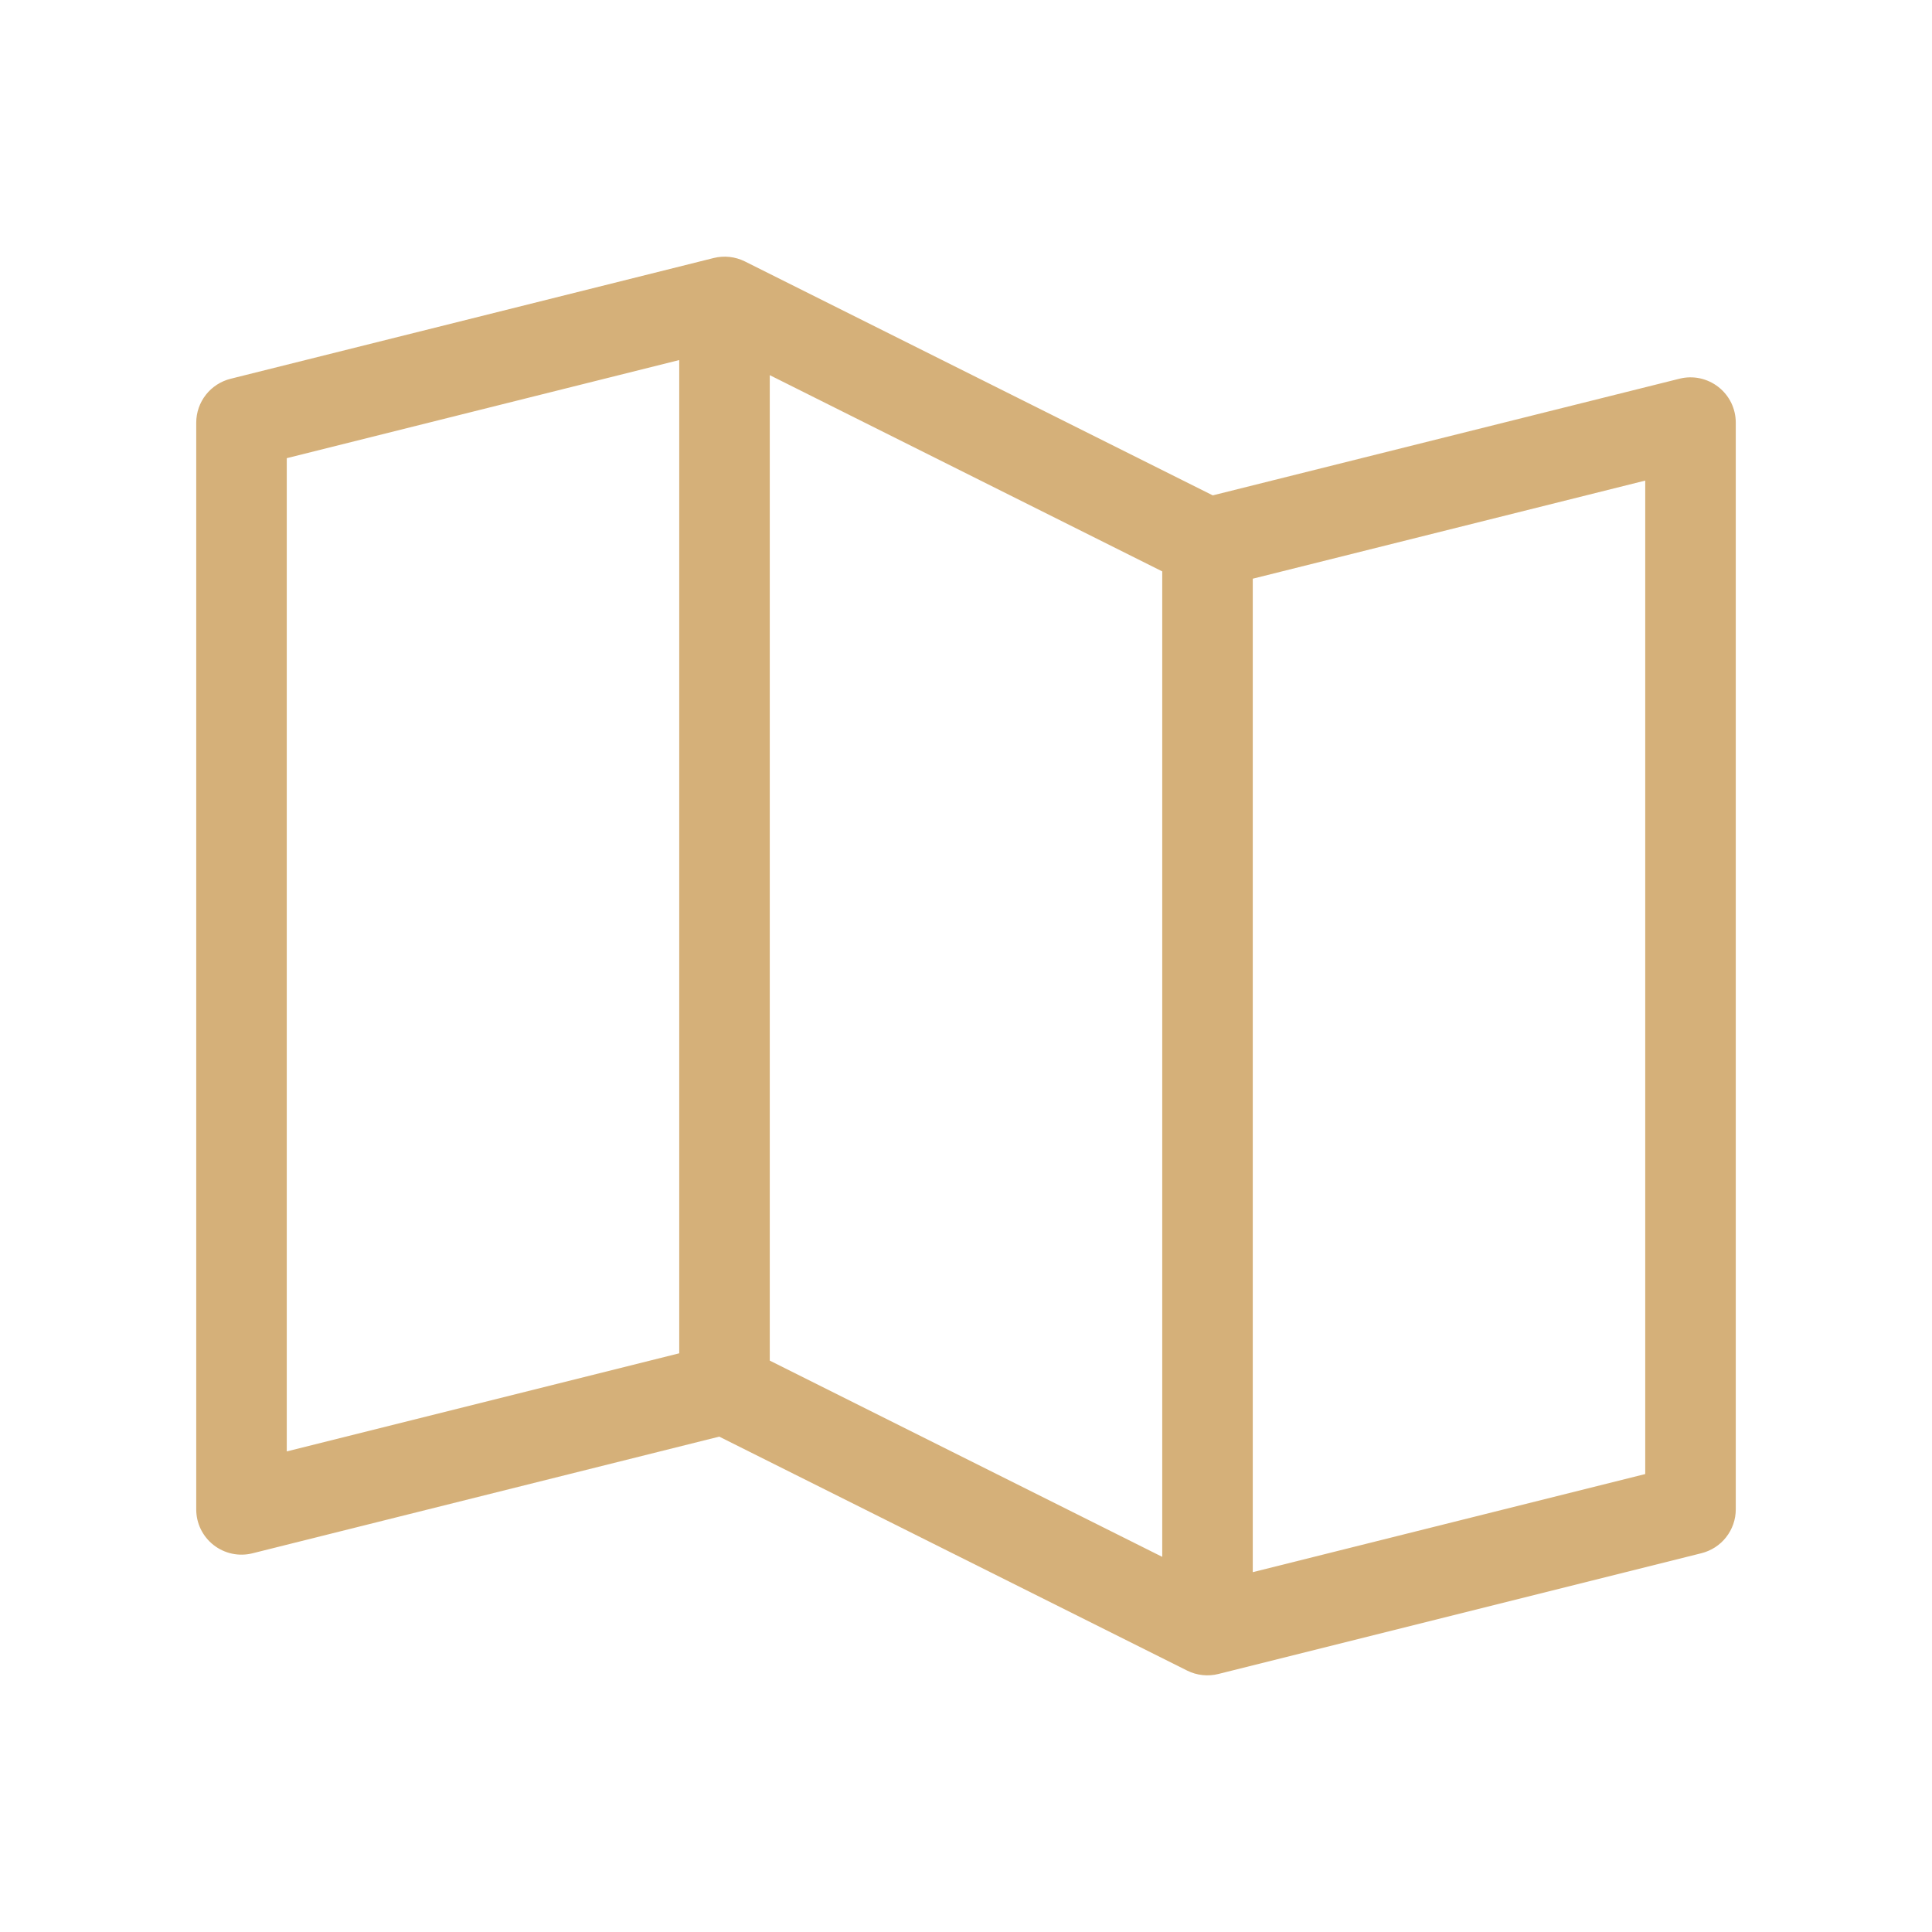 <svg xmlns="http://www.w3.org/2000/svg" width="60" height="60" viewBox="0 0 60 60" fill="none"><path d="M53.365 12.017C53.196 11.885 53 11.794 52.791 11.749C52.582 11.705 52.365 11.709 52.158 11.761L37.664 15.384L23.133 8.119C22.832 7.969 22.488 7.932 22.163 8.013L7.162 11.763C6.858 11.839 6.587 12.014 6.394 12.26C6.2 12.507 6.095 12.811 6.094 13.125V46.875C6.094 47.089 6.142 47.3 6.236 47.492C6.33 47.684 6.466 47.852 6.635 47.984C6.804 48.115 7 48.207 7.209 48.251C7.418 48.295 7.635 48.291 7.842 48.239L22.336 44.616L36.867 51.881C37.168 52.031 37.512 52.069 37.837 51.987L52.837 48.237C53.142 48.161 53.413 47.987 53.606 47.74C53.8 47.493 53.906 47.189 53.906 46.875V13.125C53.906 12.911 53.857 12.7 53.764 12.508C53.67 12.316 53.533 12.148 53.365 12.017ZM23.906 11.651L36.094 17.745V48.349L23.906 42.255V11.651ZM8.906 14.229L21.094 11.182V42.028L8.906 45.075V14.229ZM51.094 45.778L38.906 48.825V17.972L51.094 14.925V45.778Z" fill="#D5B079"></path></svg>